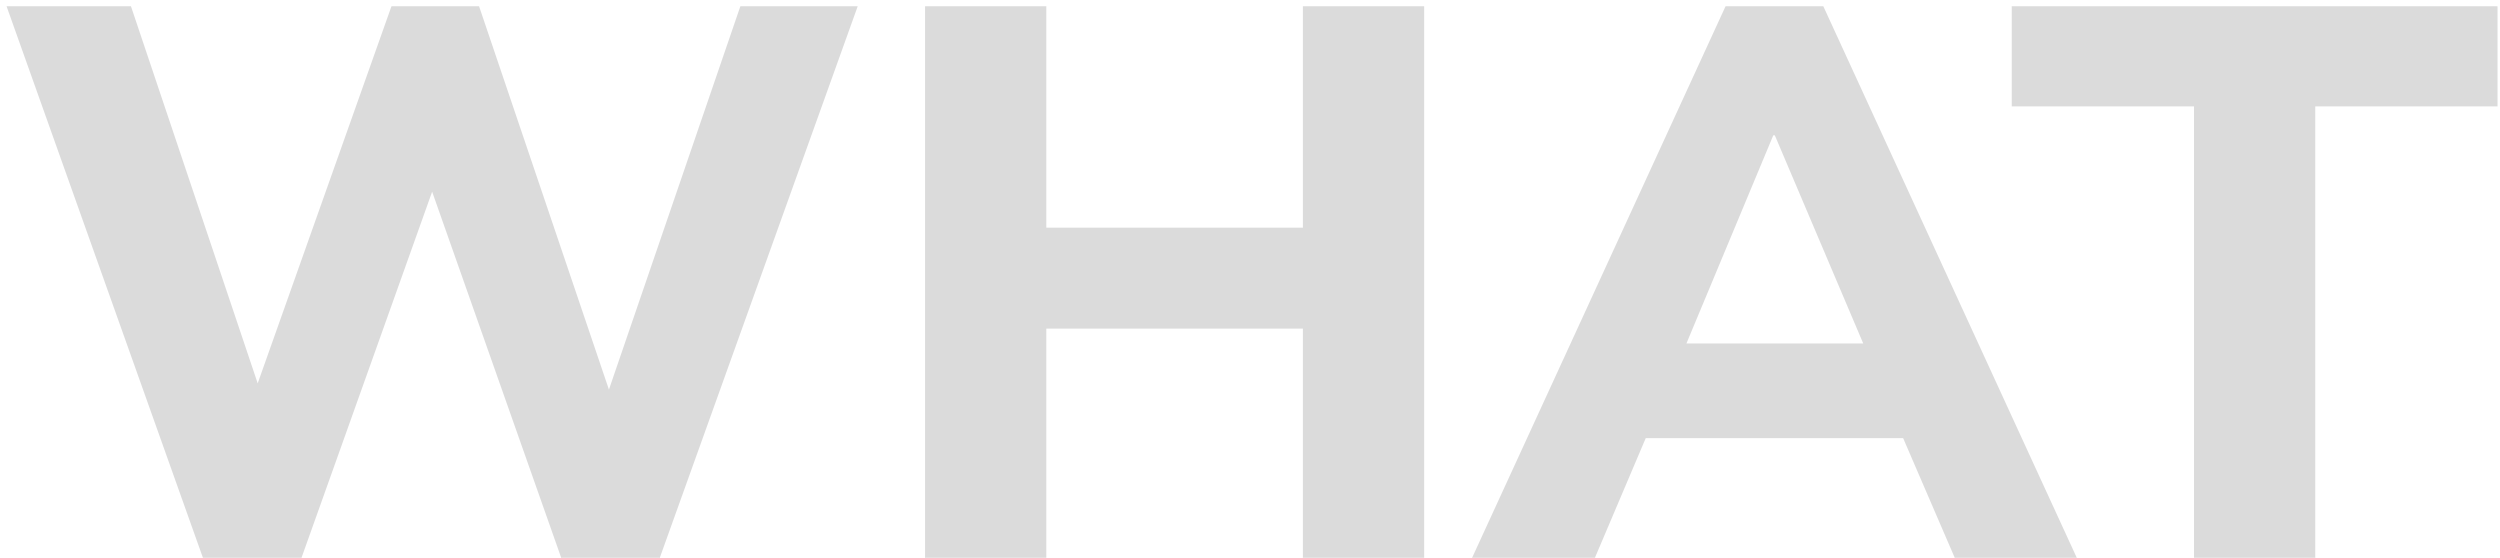 <?xml version="1.0" encoding="UTF-8"?> <svg xmlns="http://www.w3.org/2000/svg" width="372" height="83" viewBox="0 0 372 83" fill="none"> <path opacity="0.15" d="M30.196 83L0.979 0.936H19.487L38.344 57.042L58.249 0.936H71.286L90.609 57.973L110.165 0.936H127.625L98.175 83H83.508L64.302 28.523L44.863 83H30.196ZM137.649 83V0.936H155.692V33.878H193.872V0.936H211.914V83H193.872V48.894H155.692V83H137.649ZM219.047 83L256.761 0.936H271.312L309.026 83H290.867L283.185 65.19H244.888L237.322 83H219.047ZM263.862 20.142L250.941 51.106H277.248L264.095 20.142H263.862ZM326.466 83V15.836H299.345V0.936H371.631V15.836H344.509V83H326.466Z" fill="#0E0E0E"></path> </svg> 
